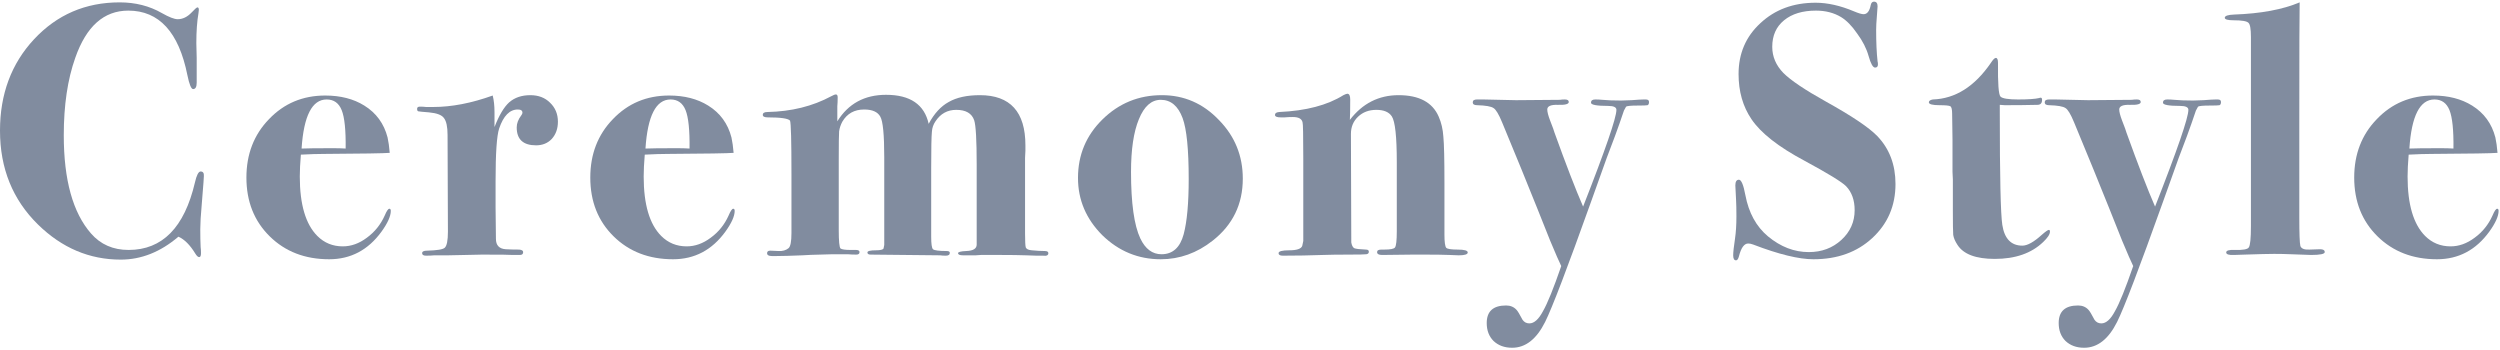 <svg width="314" height="44" viewBox="0 0 314 44" fill="none" xmlns="http://www.w3.org/2000/svg">
<path d="M313.823 26.488C313.823 27.148 313.433 28.018 312.653 29.098C310.973 31.408 308.783 32.563 306.083 32.563C303.053 32.563 300.563 31.603 298.613 29.683C296.663 27.763 295.688 25.303 295.688 22.303C295.688 19.363 296.633 16.918 298.523 14.968C300.413 12.988 302.768 11.998 305.588 11.998C307.508 11.998 309.143 12.418 310.493 13.258C311.993 14.188 312.968 15.523 313.418 17.263C313.538 17.803 313.627 18.448 313.688 19.198C312.997 19.258 310.223 19.303 305.363 19.333C304.613 19.333 303.668 19.363 302.528 19.423C302.438 20.503 302.393 21.418 302.393 22.168C302.393 25.678 303.128 28.168 304.598 29.638C305.468 30.508 306.533 30.943 307.793 30.943C308.843 30.943 309.848 30.583 310.808 29.863C311.798 29.143 312.548 28.213 313.058 27.073C313.298 26.503 313.493 26.218 313.643 26.218C313.763 26.218 313.823 26.308 313.823 26.488ZM308.153 18.658C308.183 16.348 308.018 14.743 307.658 13.843C307.298 12.943 306.668 12.493 305.768 12.493C303.938 12.493 302.888 14.548 302.618 18.658C303.248 18.628 304.568 18.613 306.578 18.613C307.178 18.613 307.703 18.628 308.153 18.658Z" fill="#818C9F"/>
<path d="M291.987 31.663C291.987 31.903 291.417 32.023 290.277 32.023C290.007 32.023 289.167 31.993 287.757 31.933C287.037 31.903 286.332 31.888 285.642 31.888C284.982 31.888 283.752 31.918 281.952 31.978L280.602 32.023C279.942 32.053 279.612 31.948 279.612 31.708C279.612 31.468 279.957 31.363 280.647 31.393C281.697 31.423 282.297 31.318 282.447 31.078C282.627 30.838 282.717 29.938 282.717 28.378V4.663C282.717 3.643 282.612 3.043 282.402 2.863C282.192 2.653 281.577 2.548 280.557 2.548C279.807 2.548 279.432 2.443 279.432 2.233C279.432 1.993 279.822 1.858 280.602 1.828C283.962 1.708 286.707 1.198 288.837 0.298C288.807 1.198 288.792 6.463 288.792 16.093V27.298C288.792 29.338 288.837 30.538 288.927 30.898C289.047 31.228 289.422 31.378 290.052 31.348L291.402 31.303C291.792 31.303 291.987 31.423 291.987 31.663Z" fill="#818C9F"/>
<path d="M278.956 12.808C278.956 13.018 278.896 13.153 278.776 13.213C278.656 13.243 278.236 13.258 277.516 13.258C276.706 13.258 276.226 13.303 276.076 13.393L275.806 13.888L275.266 15.463C275.026 16.183 274.486 17.638 273.646 19.828C273.586 20.008 272.926 21.853 271.666 25.363C268.696 33.673 266.776 38.698 265.906 40.438C264.826 42.598 263.446 43.678 261.766 43.678C260.806 43.678 260.026 43.393 259.426 42.823C258.856 42.253 258.571 41.503 258.571 40.573C258.571 39.103 259.381 38.368 261.001 38.368C261.541 38.368 261.976 38.548 262.306 38.908C262.456 39.058 262.711 39.478 263.071 40.168C263.281 40.468 263.566 40.618 263.926 40.618C264.526 40.618 265.096 40.108 265.636 39.088C266.206 38.098 266.971 36.208 267.931 33.418C267.691 32.938 267.226 31.873 266.536 30.223C265.636 27.943 264.436 24.958 262.936 21.268C262.576 20.368 261.766 18.403 260.506 15.373C260.086 14.353 259.726 13.753 259.426 13.573C259.126 13.363 258.436 13.243 257.356 13.213C256.996 13.213 256.816 13.093 256.816 12.853C256.816 12.613 256.996 12.493 257.356 12.493H258.166C258.616 12.493 259.291 12.508 260.191 12.538C261.091 12.568 261.781 12.583 262.261 12.583L267.751 12.538C267.931 12.508 268.141 12.493 268.381 12.493C268.711 12.493 268.876 12.598 268.876 12.808C268.876 13.078 268.426 13.198 267.526 13.168C266.626 13.138 266.176 13.333 266.176 13.753C266.176 14.053 266.296 14.518 266.536 15.148C266.866 15.988 267.046 16.483 267.076 16.633C268.546 20.713 269.746 23.818 270.676 25.948C273.466 18.838 274.861 14.788 274.861 13.798C274.861 13.468 274.516 13.303 273.826 13.303C272.386 13.303 271.666 13.168 271.666 12.898C271.666 12.628 271.846 12.493 272.206 12.493C272.506 12.493 272.806 12.508 273.106 12.538C273.676 12.598 274.456 12.628 275.446 12.628C275.566 12.628 276.001 12.613 276.751 12.583C277.531 12.523 278.041 12.493 278.281 12.493H278.551C278.821 12.493 278.956 12.598 278.956 12.808Z" fill="#818C9F"/>
<path d="M257.474 29.098C257.474 29.428 257.189 29.863 256.619 30.403C255.149 31.813 253.124 32.518 250.544 32.518C248.174 32.518 246.614 31.933 245.864 30.763C245.564 30.313 245.384 29.893 245.324 29.503C245.294 29.113 245.279 28.108 245.279 26.488V24.328C245.279 23.758 245.279 23.158 245.279 22.528C245.249 21.898 245.234 21.583 245.234 21.583V17.533L245.189 14.293C245.189 13.753 245.114 13.438 244.964 13.348C244.814 13.258 244.364 13.213 243.614 13.213C242.714 13.213 242.264 13.093 242.264 12.853C242.264 12.673 242.429 12.553 242.759 12.493C245.579 12.403 248.009 10.873 250.049 7.903C250.319 7.483 250.529 7.273 250.679 7.273C250.859 7.273 250.949 7.483 250.949 7.903C250.919 10.483 251.024 11.893 251.264 12.133C251.504 12.373 252.239 12.493 253.469 12.493C254.729 12.493 255.614 12.433 256.124 12.313C256.184 12.283 256.244 12.268 256.304 12.268C256.424 12.268 256.484 12.358 256.484 12.538C256.484 12.958 256.289 13.168 255.899 13.168C254.669 13.198 253.304 13.213 251.804 13.213C251.684 13.213 251.474 13.198 251.174 13.168V14.113C251.174 22.153 251.279 26.863 251.489 28.243C251.759 29.983 252.599 30.853 254.009 30.853C254.639 30.853 255.449 30.403 256.439 29.503C256.919 29.083 257.219 28.873 257.339 28.873C257.429 28.873 257.474 28.948 257.474 29.098Z" fill="#818C9F"/>
<path d="M238.074 23.113C238.074 25.843 237.099 28.108 235.149 29.908C233.229 31.678 230.769 32.563 227.769 32.563C225.939 32.563 223.419 31.948 220.209 30.718C219.969 30.628 219.759 30.583 219.579 30.583C219.069 30.583 218.679 31.123 218.409 32.203C218.319 32.533 218.199 32.698 218.049 32.698C217.809 32.698 217.689 32.488 217.689 32.068C217.689 31.678 217.764 30.988 217.914 29.998C218.034 29.188 218.094 28.243 218.094 27.163C218.094 26.293 218.079 25.603 218.049 25.093C217.989 24.073 217.959 23.473 217.959 23.293C217.959 22.813 218.109 22.573 218.409 22.573C218.709 22.573 218.979 23.218 219.219 24.508C219.639 26.728 220.584 28.453 222.054 29.683C223.644 31.003 225.354 31.663 227.184 31.663C228.804 31.663 230.169 31.153 231.279 30.133C232.389 29.113 232.944 27.868 232.944 26.398C232.944 25.138 232.584 24.133 231.864 23.383C231.324 22.843 229.584 21.778 226.644 20.188C223.374 18.448 221.154 16.708 219.984 14.968C218.904 13.378 218.364 11.488 218.364 9.298C218.364 6.718 219.279 4.588 221.109 2.908C222.939 1.198 225.249 0.343 228.039 0.343C229.539 0.343 231.144 0.703 232.854 1.423C233.424 1.663 233.829 1.783 234.069 1.783C234.519 1.783 234.819 1.393 234.969 0.613C235.029 0.343 235.164 0.208 235.374 0.208C235.674 0.208 235.824 0.403 235.824 0.793C235.824 0.943 235.794 1.363 235.734 2.053C235.674 2.743 235.644 3.313 235.644 3.763C235.644 5.323 235.704 6.643 235.824 7.723C235.854 7.813 235.869 7.933 235.869 8.083C235.869 8.353 235.749 8.488 235.509 8.488C235.239 8.488 234.969 8.008 234.699 7.048C234.429 6.088 233.949 5.143 233.259 4.213C232.599 3.253 231.924 2.563 231.234 2.143C230.334 1.603 229.284 1.333 228.084 1.333C226.404 1.333 225.069 1.738 224.079 2.548C223.089 3.358 222.594 4.468 222.594 5.878C222.594 7.108 223.059 8.203 223.989 9.163C224.919 10.093 226.704 11.293 229.344 12.763C232.584 14.563 234.729 16.003 235.779 17.083C237.309 18.673 238.074 20.683 238.074 23.113Z" fill="#818C9F"/>
<path d="M207.117 12.808C207.117 13.018 207.057 13.153 206.937 13.213C206.817 13.243 206.397 13.258 205.677 13.258C204.867 13.258 204.387 13.303 204.237 13.393L203.967 13.888L203.427 15.463C203.187 16.183 202.647 17.638 201.807 19.828C201.747 20.008 201.087 21.853 199.827 25.363C196.857 33.673 194.937 38.698 194.067 40.438C192.987 42.598 191.607 43.678 189.927 43.678C188.967 43.678 188.187 43.393 187.587 42.823C187.017 42.253 186.732 41.503 186.732 40.573C186.732 39.103 187.542 38.368 189.162 38.368C189.702 38.368 190.137 38.548 190.467 38.908C190.617 39.058 190.872 39.478 191.232 40.168C191.442 40.468 191.727 40.618 192.087 40.618C192.687 40.618 193.257 40.108 193.797 39.088C194.367 38.098 195.132 36.208 196.092 33.418C195.852 32.938 195.387 31.873 194.697 30.223C193.797 27.943 192.597 24.958 191.097 21.268C190.737 20.368 189.927 18.403 188.667 15.373C188.247 14.353 187.887 13.753 187.587 13.573C187.287 13.363 186.597 13.243 185.517 13.213C185.157 13.213 184.977 13.093 184.977 12.853C184.977 12.613 185.157 12.493 185.517 12.493H186.327C186.777 12.493 187.452 12.508 188.352 12.538C189.252 12.568 189.942 12.583 190.422 12.583L195.912 12.538C196.092 12.508 196.302 12.493 196.542 12.493C196.872 12.493 197.037 12.598 197.037 12.808C197.037 13.078 196.587 13.198 195.687 13.168C194.787 13.138 194.337 13.333 194.337 13.753C194.337 14.053 194.457 14.518 194.697 15.148C195.027 15.988 195.207 16.483 195.237 16.633C196.707 20.713 197.907 23.818 198.837 25.948C201.627 18.838 203.022 14.788 203.022 13.798C203.022 13.468 202.677 13.303 201.987 13.303C200.547 13.303 199.827 13.168 199.827 12.898C199.827 12.628 200.007 12.493 200.367 12.493C200.667 12.493 200.967 12.508 201.267 12.538C201.837 12.598 202.617 12.628 203.607 12.628C203.727 12.628 204.162 12.613 204.912 12.583C205.692 12.523 206.202 12.493 206.442 12.493H206.712C206.982 12.493 207.117 12.598 207.117 12.808Z" fill="#818C9F"/>
<path d="M184.347 31.708C184.347 31.948 183.972 32.068 183.222 32.068C183.162 32.068 182.772 32.053 182.052 32.023C181.332 31.993 180.282 31.978 178.902 31.978H177.462L173.592 32.023C173.172 32.023 172.962 31.903 172.962 31.663C172.962 31.453 173.142 31.348 173.502 31.348H173.862C174.642 31.348 175.092 31.258 175.212 31.078C175.362 30.868 175.437 30.193 175.437 29.053V20.368C175.437 17.158 175.227 15.238 174.807 14.608C174.447 14.068 173.802 13.798 172.872 13.798C171.942 13.798 171.177 14.083 170.577 14.653C169.977 15.223 169.677 15.943 169.677 16.813L169.722 30.448C169.782 30.808 169.902 31.048 170.082 31.168C170.292 31.258 170.787 31.318 171.567 31.348C171.807 31.348 171.927 31.438 171.927 31.618C171.927 31.798 171.822 31.903 171.612 31.933C171.402 31.963 170.652 31.978 169.362 31.978C168.072 31.978 167.007 31.993 166.167 32.023C164.517 32.083 162.837 32.113 161.127 32.113C160.767 32.113 160.587 32.008 160.587 31.798C160.587 31.558 161.037 31.438 161.937 31.438C162.867 31.438 163.407 31.258 163.557 30.898L163.692 30.268V19.918C163.692 17.008 163.662 15.493 163.602 15.373C163.512 14.923 163.107 14.698 162.387 14.698C161.997 14.698 161.652 14.713 161.352 14.743H160.857C160.377 14.743 160.137 14.638 160.137 14.428C160.137 14.218 160.317 14.098 160.677 14.068C164.037 13.918 166.722 13.213 168.732 11.953C168.972 11.833 169.137 11.773 169.227 11.773C169.467 11.773 169.587 12.013 169.587 12.493C169.587 13.813 169.572 14.668 169.542 15.058C171.132 12.988 173.172 11.953 175.662 11.953C178.242 11.953 179.922 12.853 180.702 14.653C181.032 15.403 181.227 16.243 181.287 17.173C181.377 18.103 181.422 20.023 181.422 22.933V29.458C181.422 30.388 181.497 30.943 181.647 31.123C181.797 31.273 182.277 31.348 183.087 31.348C183.927 31.348 184.347 31.468 184.347 31.708Z" fill="#818C9F"/>
<path d="M156.096 22.438C156.096 25.648 154.836 28.243 152.316 30.223C150.336 31.783 148.161 32.563 145.791 32.563C142.971 32.563 140.526 31.558 138.456 29.548C136.416 27.508 135.396 25.108 135.396 22.348C135.396 19.468 136.416 17.023 138.456 15.013C140.526 12.973 143.016 11.953 145.926 11.953C148.716 11.953 151.101 12.988 153.081 15.058C155.091 17.098 156.096 19.558 156.096 22.438ZM149.301 22.483C149.301 18.763 149.046 16.213 148.536 14.833C147.966 13.303 147.051 12.538 145.791 12.538C144.621 12.538 143.706 13.348 143.046 14.968C142.386 16.558 142.056 18.763 142.056 21.583C142.056 25.513 142.446 28.303 143.226 29.953C143.856 31.273 144.741 31.933 145.881 31.933C147.291 31.933 148.221 31.093 148.671 29.413C149.091 27.823 149.301 25.513 149.301 22.483Z" fill="#818C9F"/>
<path d="M131.672 31.798C131.672 32.068 131.447 32.173 130.997 32.113H130.187L128.882 32.068C128.012 32.038 126.962 32.023 125.732 32.023H123.212C123.122 32.023 122.897 32.038 122.537 32.068C122.177 32.068 121.847 32.068 121.547 32.068H120.962C120.542 32.068 120.332 31.978 120.332 31.798C120.332 31.648 120.677 31.558 121.367 31.528C122.237 31.498 122.672 31.228 122.672 30.718V20.683C122.672 17.593 122.567 15.733 122.357 15.103C122.057 14.233 121.307 13.798 120.107 13.798C118.997 13.798 118.127 14.278 117.497 15.238C117.227 15.628 117.077 16.063 117.047 16.543C116.987 17.113 116.957 18.658 116.957 21.178V29.728C116.957 30.628 117.032 31.153 117.182 31.303C117.362 31.453 117.932 31.528 118.892 31.528C119.162 31.528 119.297 31.603 119.297 31.753C119.297 31.993 119.132 32.113 118.802 32.113C118.502 32.113 118.262 32.098 118.082 32.068L109.352 31.978C109.082 31.978 108.947 31.888 108.947 31.708C108.947 31.528 109.307 31.438 110.027 31.438C110.567 31.438 110.882 31.363 110.972 31.213L111.062 30.763V19.738C111.062 16.918 110.897 15.223 110.567 14.653C110.237 14.053 109.562 13.753 108.542 13.753C107.312 13.753 106.397 14.263 105.797 15.283C105.587 15.673 105.452 16.078 105.392 16.498C105.362 16.888 105.347 18.058 105.347 20.008V28.918C105.347 30.298 105.422 31.063 105.572 31.213C105.752 31.333 106.172 31.393 106.832 31.393L107.507 31.393C107.807 31.393 107.957 31.483 107.957 31.663C107.957 31.873 107.822 31.978 107.552 31.978C107.162 31.978 106.802 31.963 106.472 31.933H104.582C102.182 31.993 100.907 32.038 100.757 32.068C99.317 32.128 98.252 32.158 97.562 32.158H96.932C96.542 32.158 96.347 32.038 96.347 31.798C96.347 31.588 96.482 31.483 96.752 31.483L97.787 31.528C98.297 31.558 98.717 31.438 99.047 31.168C99.287 30.958 99.407 30.328 99.407 29.278V21.853C99.407 17.683 99.347 15.448 99.227 15.148C98.987 14.878 98.057 14.743 96.437 14.743C96.017 14.743 95.807 14.638 95.807 14.428C95.807 14.188 96.002 14.068 96.392 14.068C99.392 14.008 102.062 13.348 104.402 12.088C104.672 11.938 104.867 11.863 104.987 11.863C105.137 11.863 105.212 11.983 105.212 12.223C105.212 12.673 105.197 13.048 105.167 13.348V15.238C106.547 13.018 108.587 11.908 111.287 11.908C114.317 11.908 116.102 13.123 116.642 15.553C117.332 14.263 118.172 13.348 119.162 12.808C120.152 12.238 121.457 11.953 123.077 11.953C126.887 11.953 128.792 14.053 128.792 18.253C128.792 18.343 128.792 18.568 128.792 18.928C128.762 19.288 128.747 19.588 128.747 19.828V29.323C128.747 30.283 128.777 30.868 128.837 31.078C128.927 31.288 129.182 31.408 129.602 31.438C130.202 31.498 130.742 31.528 131.222 31.528C131.522 31.528 131.672 31.618 131.672 31.798Z" fill="#818C9F"/>
<path d="M92.276 26.488C92.276 27.148 91.886 28.018 91.106 29.098C89.426 31.408 87.236 32.563 84.536 32.563C81.506 32.563 79.016 31.603 77.066 29.683C75.116 27.763 74.141 25.303 74.141 22.303C74.141 19.363 75.086 16.918 76.976 14.968C78.866 12.988 81.221 11.998 84.041 11.998C85.961 11.998 87.596 12.418 88.946 13.258C90.446 14.188 91.421 15.523 91.871 17.263C91.991 17.803 92.081 18.448 92.141 19.198C91.451 19.258 88.676 19.303 83.816 19.333C83.066 19.333 82.121 19.363 80.981 19.423C80.891 20.503 80.846 21.418 80.846 22.168C80.846 25.678 81.581 28.168 83.051 29.638C83.921 30.508 84.986 30.943 86.246 30.943C87.296 30.943 88.301 30.583 89.261 29.863C90.251 29.143 91.001 28.213 91.511 27.073C91.751 26.503 91.946 26.218 92.096 26.218C92.216 26.218 92.276 26.308 92.276 26.488ZM86.606 18.658C86.636 16.348 86.471 14.743 86.111 13.843C85.751 12.943 85.121 12.493 84.221 12.493C82.391 12.493 81.341 14.548 81.071 18.658C81.701 18.628 83.021 18.613 85.031 18.613C85.631 18.613 86.156 18.628 86.606 18.658Z" fill="#818C9F"/>
<path d="M70.074 15.283C70.074 16.153 69.819 16.873 69.309 17.443C68.799 17.983 68.139 18.253 67.329 18.253C65.709 18.253 64.899 17.503 64.899 16.003C64.899 15.493 65.094 14.983 65.484 14.473C65.574 14.353 65.619 14.248 65.619 14.158C65.619 13.888 65.424 13.753 65.034 13.753C64.014 13.753 63.234 14.548 62.694 16.138C62.394 17.038 62.244 19.243 62.244 22.753V26.038L62.289 29.998C62.289 30.808 62.694 31.243 63.504 31.303C63.984 31.333 64.554 31.348 65.214 31.348C65.544 31.378 65.709 31.483 65.709 31.663C65.709 31.903 65.574 32.023 65.304 32.023H64.404C64.134 31.993 62.829 31.978 60.489 31.978C60.609 31.978 59.934 31.993 58.464 32.023L56.259 32.068H54.549C54.249 32.098 53.904 32.113 53.514 32.113C53.184 32.113 53.019 32.008 53.019 31.798C53.019 31.588 53.229 31.483 53.649 31.483C54.879 31.453 55.614 31.333 55.854 31.123C56.124 30.883 56.259 30.208 56.259 29.098L56.214 16.948C56.214 15.928 56.064 15.223 55.764 14.833C55.494 14.443 54.864 14.203 53.874 14.113C53.094 14.053 52.644 14.008 52.524 13.978C52.434 13.948 52.389 13.843 52.389 13.663C52.389 13.483 52.509 13.393 52.749 13.393C53.019 13.393 53.274 13.408 53.514 13.438H54.414C56.724 13.438 59.214 12.958 61.884 11.998C62.034 12.598 62.109 13.288 62.109 14.068V15.958C62.679 14.488 63.294 13.453 63.954 12.853C64.644 12.253 65.529 11.953 66.609 11.953C67.629 11.953 68.454 12.268 69.084 12.898C69.744 13.528 70.074 14.323 70.074 15.283Z" fill="#818C9F"/>
<path d="M49.084 26.488C49.084 27.148 48.694 28.018 47.914 29.098C46.234 31.408 44.044 32.563 41.344 32.563C38.314 32.563 35.824 31.603 33.874 29.683C31.924 27.763 30.949 25.303 30.949 22.303C30.949 19.363 31.894 16.918 33.784 14.968C35.674 12.988 38.029 11.998 40.849 11.998C42.769 11.998 44.404 12.418 45.754 13.258C47.254 14.188 48.229 15.523 48.679 17.263C48.799 17.803 48.889 18.448 48.949 19.198C48.259 19.258 45.484 19.303 40.624 19.333C39.874 19.333 38.929 19.363 37.789 19.423C37.699 20.503 37.654 21.418 37.654 22.168C37.654 25.678 38.389 28.168 39.859 29.638C40.729 30.508 41.794 30.943 43.054 30.943C44.104 30.943 45.109 30.583 46.069 29.863C47.059 29.143 47.809 28.213 48.319 27.073C48.559 26.503 48.754 26.218 48.904 26.218C49.024 26.218 49.084 26.308 49.084 26.488ZM43.414 18.658C43.444 16.348 43.279 14.743 42.919 13.843C42.559 12.943 41.929 12.493 41.029 12.493C39.199 12.493 38.149 14.548 37.879 18.658C38.509 18.628 39.829 18.613 41.839 18.613C42.439 18.613 42.964 18.628 43.414 18.658Z" fill="#818C9F"/>
<path d="M25.605 22.123L25.56 22.888C25.56 23.038 25.485 23.983 25.335 25.723C25.215 27.043 25.155 28.063 25.155 28.783C25.155 29.683 25.17 30.433 25.2 31.033C25.23 31.243 25.245 31.498 25.245 31.798C25.245 32.128 25.17 32.293 25.02 32.293C24.87 32.293 24.705 32.143 24.525 31.843C23.865 30.763 23.16 30.058 22.41 29.728C20.16 31.648 17.745 32.608 15.165 32.608C11.235 32.608 7.77 31.138 4.77 28.198C1.59 25.078 0 21.148 0 16.408C0 11.818 1.425 7.993 4.275 4.933C7.155 1.843 10.74 0.298 15.03 0.298C17.01 0.298 18.78 0.748 20.34 1.648C21.24 2.158 21.9 2.413 22.32 2.413C22.95 2.413 23.535 2.128 24.075 1.558C24.465 1.138 24.705 0.928 24.795 0.928C24.915 0.928 24.975 1.033 24.975 1.243C24.975 1.333 24.96 1.468 24.93 1.648C24.75 2.668 24.66 3.928 24.66 5.428C24.66 5.578 24.675 6.193 24.705 7.273C24.705 8.323 24.705 9.028 24.705 9.388V10.378C24.705 10.918 24.555 11.188 24.255 11.188C24.015 11.188 23.775 10.603 23.535 9.433C22.455 4.033 19.98 1.333 16.11 1.333C13.05 1.333 10.83 3.313 9.45 7.273C8.49 9.973 8.01 13.213 8.01 16.993C8.01 22.603 9.15 26.713 11.43 29.323C12.63 30.703 14.205 31.393 16.155 31.393C20.385 31.393 23.16 28.573 24.48 22.933C24.69 22.003 24.93 21.538 25.2 21.538C25.5 21.538 25.635 21.733 25.605 22.123Z" fill="#818C9F"/>
</svg>
